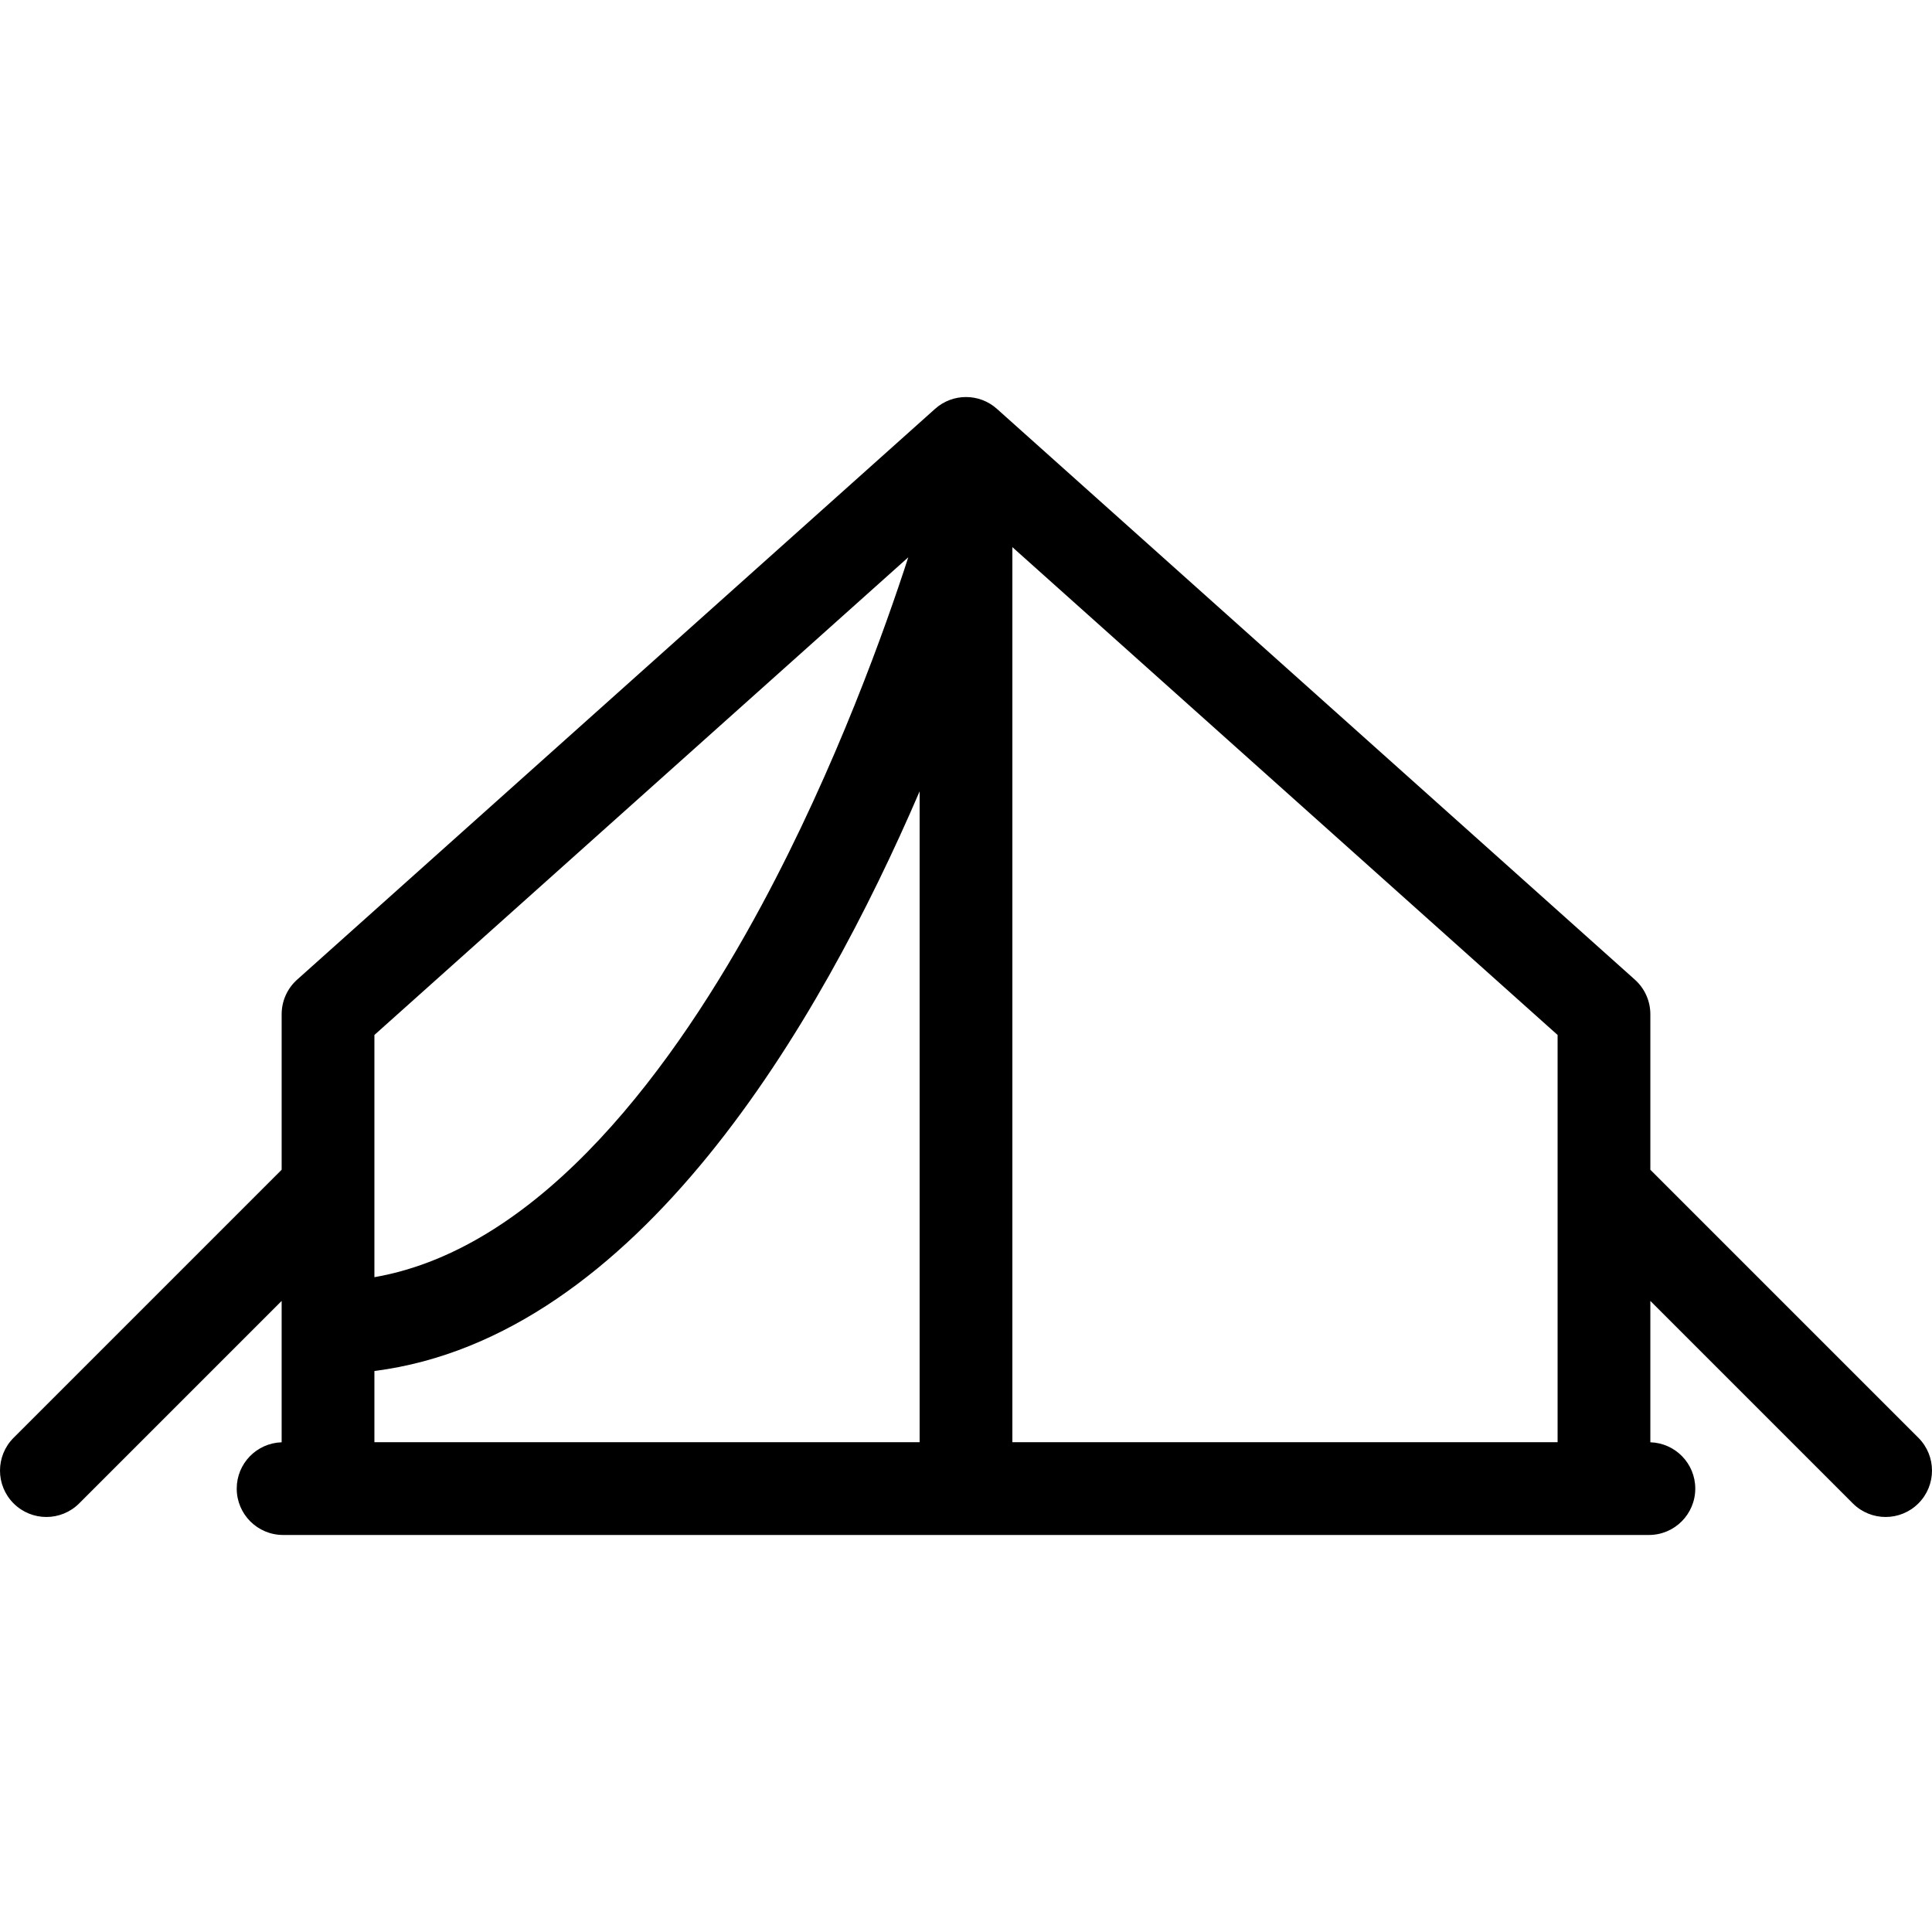 <?xml version="1.0" encoding="iso-8859-1"?>
<!-- Uploaded to: SVG Repo, www.svgrepo.com, Generator: SVG Repo Mixer Tools -->
<!DOCTYPE svg PUBLIC "-//W3C//DTD SVG 1.1//EN" "http://www.w3.org/Graphics/SVG/1.1/DTD/svg11.dtd">
<svg fill="#000000" height="800px" width="800px" version="1.1" id="Capa_1" xmlns="http://www.w3.org/2000/svg" xmlns:xlink="http://www.w3.org/1999/xlink" 
	 viewBox="0 0 374.911 374.911" xml:space="preserve">
<g>
	<path d="M372.275,279.011l-52.019-52.019v-30.177c0-2.561-1.091-5-2.999-6.707L193.456,79.339c-3.416-3.058-8.586-3.058-12.002,0
		L57.654,190.108c-1.908,1.707-2.999,4.146-2.999,6.707v30.177L2.636,279.011c-3.515,3.515-3.515,9.213,0,12.728
		c1.758,1.757,4.061,2.636,6.364,2.636s4.606-0.879,6.364-2.636l39.29-39.29v27.431c-4.838,0.151-8.717,4.111-8.717,8.986
		c0,4.971,4.029,9,9,9h265.035c4.971,0,9-4.029,9-9c0-4.875-3.878-8.835-8.717-8.986v-27.431l39.29,39.29
		c1.758,1.757,4.061,2.636,6.364,2.636s4.606-0.879,6.364-2.636C375.789,288.224,375.789,282.526,372.275,279.011z M72.655,230.715
		v-29.876l103.599-92.694c-4.278,13.234-13.913,40.505-28.488,67.57c-16.434,30.522-42.318,66.417-75.111,72.127v-17.117
		C72.655,230.722,72.655,230.719,72.655,230.715z M72.655,266.048c51.056-6.513,86.385-67.376,105.801-112.482v126.299H72.655
		V266.048z M196.455,106.175l105.801,94.664v29.876c0,0.003,0,0.007,0,0.01v49.139H196.455V106.175z"/>
</g>
</svg>